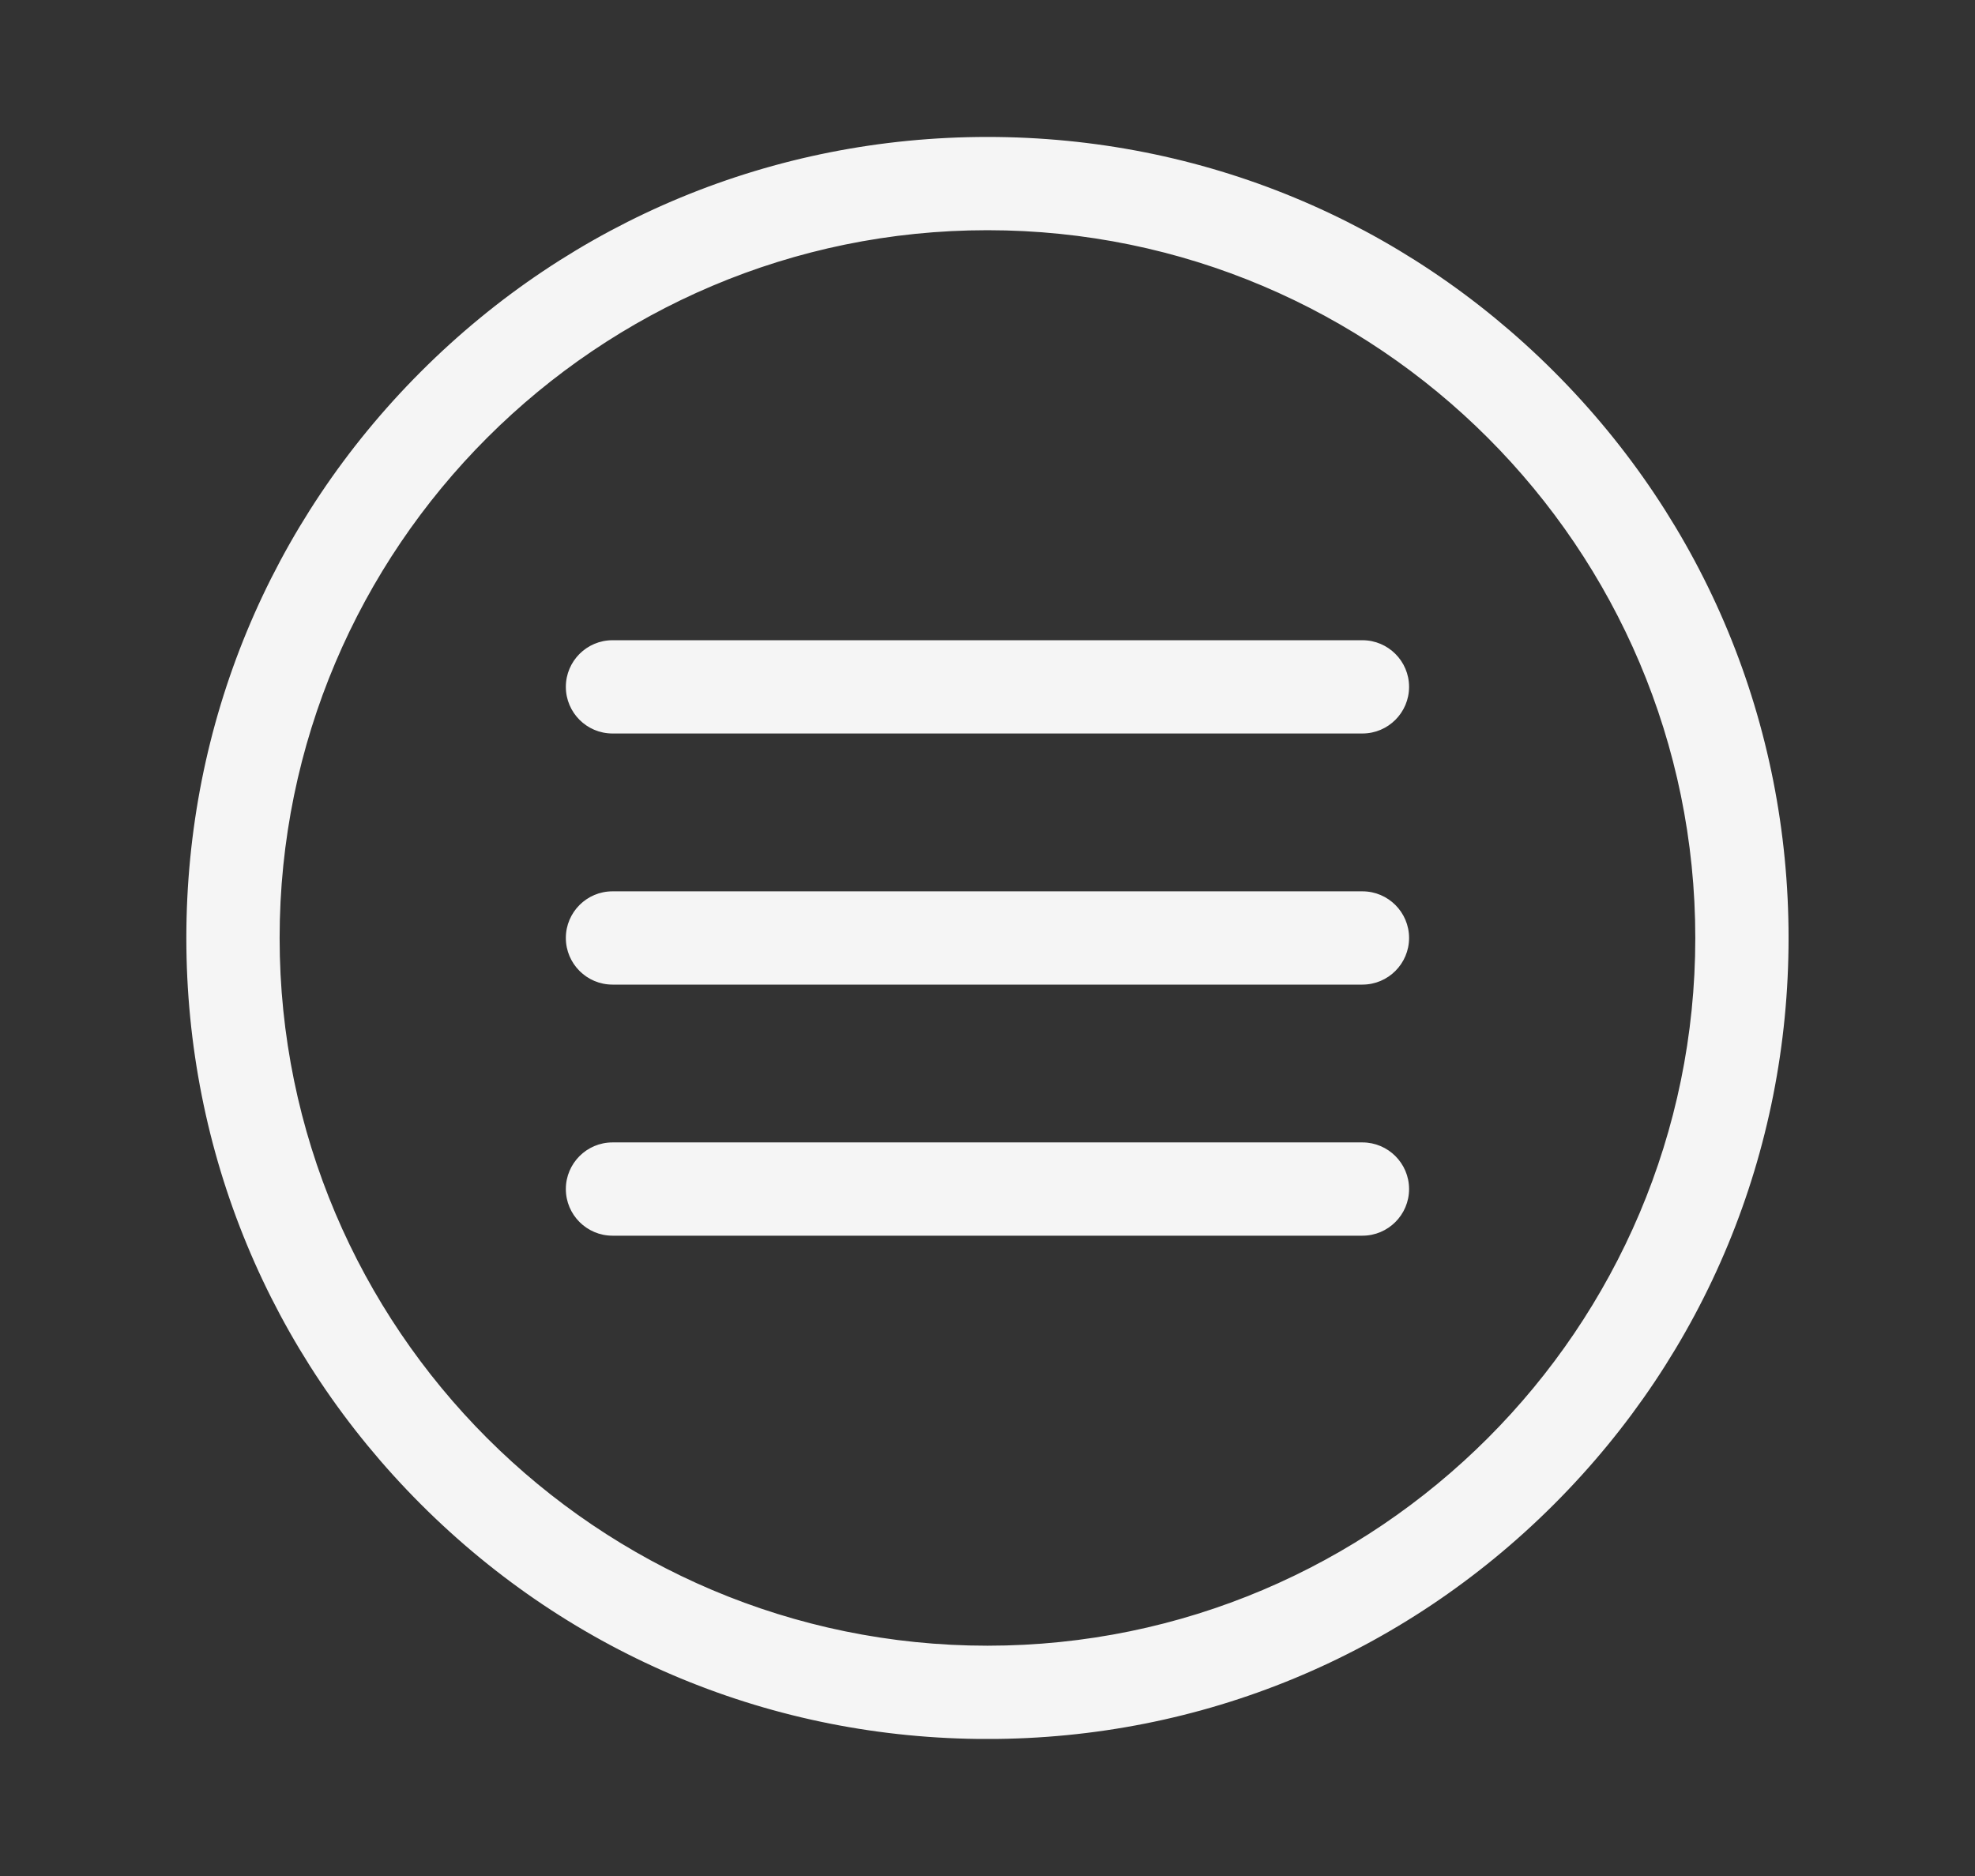 <?xml version="1.0" encoding="UTF-8"?> <svg xmlns="http://www.w3.org/2000/svg" xmlns:xlink="http://www.w3.org/1999/xlink" width="800" zoomAndPan="magnify" viewBox="0 0 600 570" height="760" preserveAspectRatio="xMidYMid meet" version="1.0"><rect x="0" y="0" width="600" height="570" fill="#333333" stroke="none"/><defs><clipPath id="d94a062dec"><path d="M 56.609 41.609 L 543.359 41.609 L 543.359 528.359 L 56.609 528.359 Z M 56.609 41.609 " clip-rule="nonzero"></path></clipPath></defs><g clip-path="url(#d94a062dec)"><path fill="#f5f5f5" d="M 299.988 500.25 C 181.293 500.25 84.727 403.684 84.727 284.988 C 84.727 166.293 181.293 69.727 299.988 69.727 C 418.684 69.727 515.25 166.293 515.25 284.988 C 515.25 403.684 418.684 500.25 299.988 500.25 Z M 471.926 113.051 C 426 67.125 364.938 41.832 299.988 41.832 C 235.039 41.832 173.977 67.125 128.051 113.051 C 82.121 158.977 56.832 220.039 56.832 284.988 C 56.832 349.938 82.121 411 128.051 456.926 C 173.977 502.855 235.039 528.148 299.988 528.148 C 364.938 528.148 426 502.855 471.926 456.926 C 517.855 411 543.145 349.938 543.145 284.988 C 543.145 220.039 517.855 158.977 471.926 113.051 " fill-opacity="1" fill-rule="nonzero"></path><path fill="#f5f5f5" d="M 299.988 69.945 C 181.414 69.945 84.949 166.414 84.949 284.988 C 84.949 403.562 181.414 500.027 299.988 500.027 C 418.562 500.027 515.027 403.562 515.027 284.988 C 515.027 166.414 418.562 69.945 299.988 69.945 Z M 299.988 500.469 C 181.172 500.469 84.504 403.805 84.504 284.988 C 84.504 166.172 181.172 69.504 299.988 69.504 C 418.805 69.504 515.469 166.172 515.469 284.988 C 515.469 403.805 418.805 500.469 299.988 500.469 Z M 299.988 42.051 C 235.098 42.051 174.09 67.324 128.207 113.207 C 82.32 159.09 57.051 220.098 57.051 284.988 C 57.051 349.879 82.32 410.887 128.207 456.77 C 174.09 502.656 235.098 527.926 299.988 527.926 C 364.879 527.926 425.887 502.656 471.77 456.77 C 517.656 410.887 542.922 349.879 542.922 284.988 C 542.922 220.098 517.656 159.09 471.77 113.207 C 425.887 67.324 364.879 42.051 299.988 42.051 Z M 299.988 528.371 C 234.98 528.371 173.863 503.055 127.895 457.086 C 81.926 411.113 56.609 350 56.609 284.988 C 56.609 219.98 81.926 158.863 127.895 112.895 C 173.859 66.926 234.98 41.609 299.988 41.609 C 364.996 41.609 426.113 66.926 472.086 112.895 C 518.055 158.863 543.363 219.98 543.363 284.988 C 543.363 349.996 518.055 411.113 472.086 457.086 C 426.113 503.055 364.996 528.371 299.988 528.371 " fill-opacity="1" fill-rule="nonzero"></path></g><path fill="#f5f5f5" d="M 413.906 194.75 L 186.07 194.75 C 178.367 194.75 172.125 200.992 172.125 208.695 C 172.125 216.402 178.367 222.645 186.07 222.645 L 413.906 222.645 C 421.609 222.645 427.852 216.402 427.852 208.695 C 427.852 200.992 421.609 194.75 413.906 194.75 " fill-opacity="1" fill-rule="nonzero"></path><path fill="#f5f5f5" d="M 186.07 194.969 C 178.504 194.969 172.344 201.129 172.344 208.695 C 172.344 216.266 178.504 222.422 186.07 222.422 L 413.906 222.422 C 421.473 222.422 427.633 216.266 427.633 208.695 C 427.633 201.129 421.473 194.969 413.906 194.969 Z M 413.906 222.863 L 186.07 222.863 C 178.258 222.863 171.902 216.508 171.902 208.695 C 171.902 200.883 178.258 194.527 186.07 194.527 L 413.906 194.527 C 421.719 194.527 428.074 200.883 428.074 208.695 C 428.074 216.508 421.719 222.863 413.906 222.863 " fill-opacity="1" fill-rule="nonzero"></path><path fill="#f5f5f5" d="M 413.906 271.039 L 186.07 271.039 C 178.367 271.039 172.125 277.285 172.125 284.988 C 172.125 292.691 178.367 298.938 186.07 298.938 L 413.906 298.938 C 421.609 298.938 427.852 292.691 427.852 284.988 C 427.852 277.285 421.609 271.039 413.906 271.039 " fill-opacity="1" fill-rule="nonzero"></path><path fill="#f5f5f5" d="M 186.07 271.262 C 178.504 271.262 172.344 277.422 172.344 284.988 C 172.344 292.559 178.504 298.715 186.07 298.715 L 413.906 298.715 C 421.473 298.715 427.633 292.559 427.633 284.988 C 427.633 277.422 421.473 271.262 413.906 271.262 Z M 413.906 299.16 L 186.07 299.16 C 178.258 299.16 171.902 292.801 171.902 284.988 C 171.902 277.176 178.258 270.82 186.07 270.82 L 413.906 270.82 C 421.719 270.82 428.074 277.176 428.074 284.988 C 428.074 292.801 421.719 299.16 413.906 299.16 " fill-opacity="1" fill-rule="nonzero"></path><path fill="#f5f5f5" d="M 413.906 347.332 L 186.07 347.332 C 178.367 347.332 172.125 353.578 172.125 361.281 C 172.125 368.984 178.367 375.23 186.07 375.23 L 413.906 375.23 C 421.609 375.23 427.852 368.984 427.852 361.281 C 427.852 353.578 421.609 347.332 413.906 347.332 " fill-opacity="1" fill-rule="nonzero"></path><path fill="#f5f5f5" d="M 186.07 347.555 C 178.504 347.555 172.344 353.711 172.344 361.281 C 172.344 368.848 178.504 375.008 186.07 375.008 L 413.906 375.008 C 421.473 375.008 427.633 368.848 427.633 361.281 C 427.633 353.711 421.473 347.555 413.906 347.555 Z M 413.906 375.449 L 186.07 375.449 C 178.258 375.449 171.902 369.094 171.902 361.281 C 171.902 353.469 178.258 347.109 186.07 347.109 L 413.906 347.109 C 421.719 347.109 428.074 353.469 428.074 361.281 C 428.074 369.094 421.719 375.449 413.906 375.449 " fill-opacity="1" fill-rule="nonzero"></path></svg> 